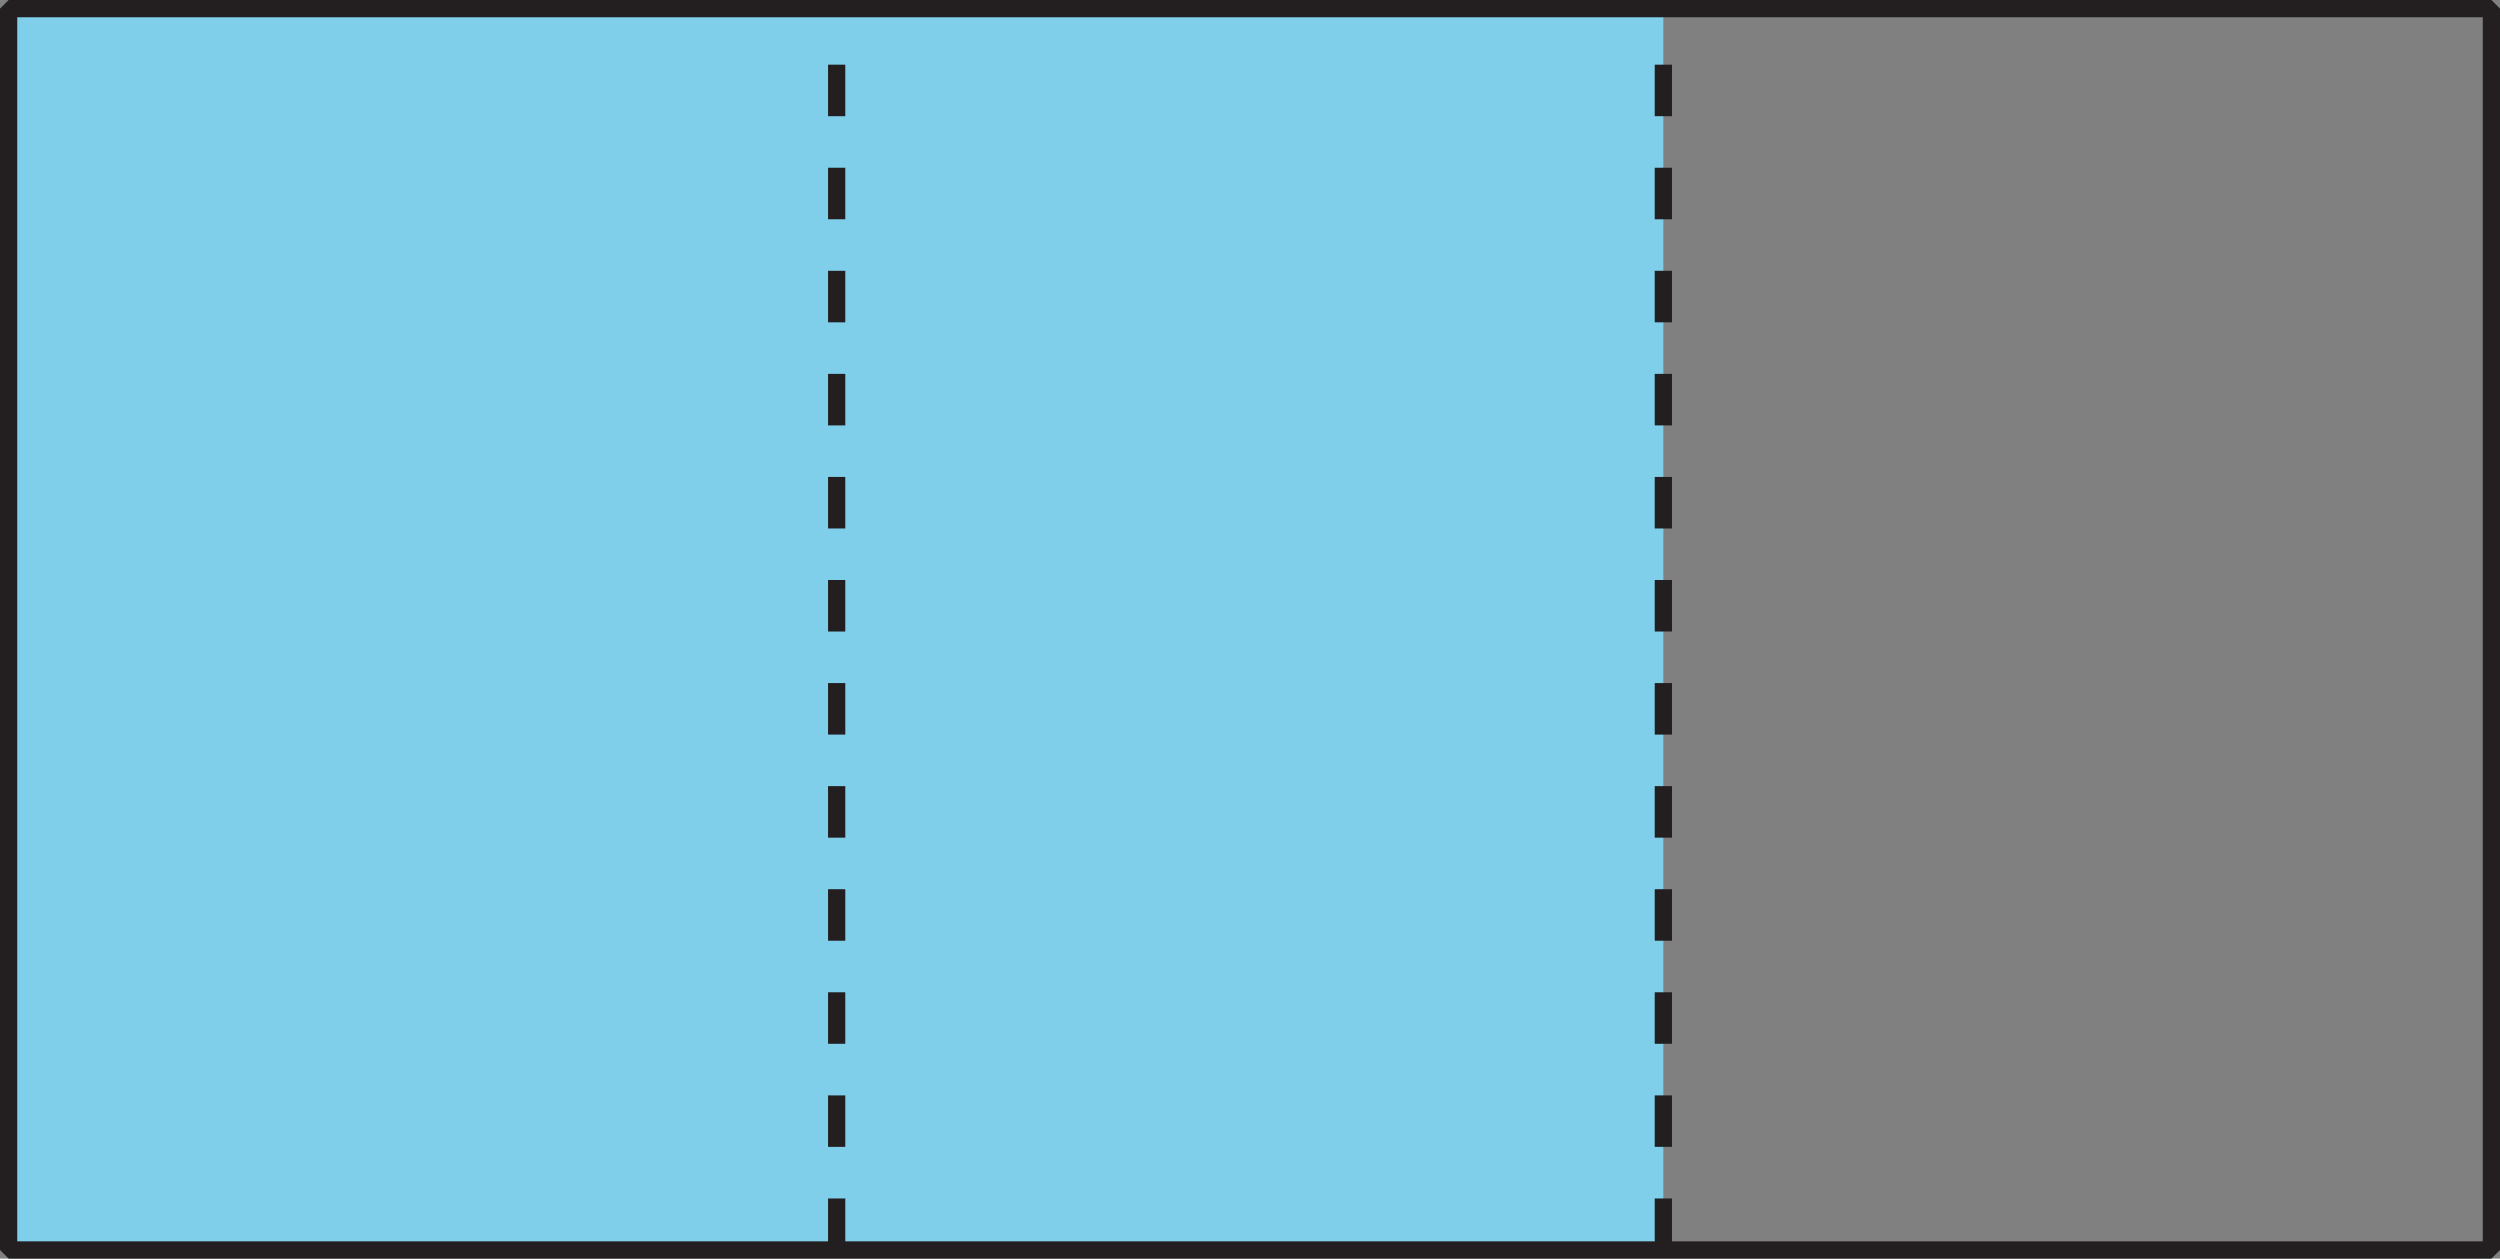 <?xml version="1.0" encoding="utf-8"?>
<!-- Generator: Adobe Illustrator 25.1.0, SVG Export Plug-In . SVG Version: 6.00 Build 0)  -->
<!DOCTYPE svg PUBLIC "-//W3C//DTD SVG 1.1//EN" "http://www.w3.org/Graphics/SVG/1.1/DTD/svg11.dtd">
<svg version="1.1" id="Layer_1" xmlns:x="http://ns.adobe.com/Extensibility/1.0/" xmlns:i="http://ns.adobe.com/AdobeIllustrator/10.0/" xmlns:graph="http://ns.adobe.com/Graphs/1.0/"
	 xmlns="http://www.w3.org/2000/svg" xmlns:xlink="http://www.w3.org/1999/xlink" x="0px" y="0px"
	 viewBox="0 0 116.815 58.809" style="enable-background:new 0 0 116.815 58.809;" xml:space="preserve">
<rect x="0" y="0" width="116.815" height="58.809" fill="#808080" stroke="none"/>
<style type="text/css">
	.st0{fill:#262324;}
	.st1{fill:#231F20;}
	.st2{enable-background:new    ;}
	.st3{clip-path:url(#SVGID_3_);}
	.st4{clip-path:url(#SVGID_4_);}
	.st5{fill-rule:evenodd;clip-rule:evenodd;fill:#FFFFFF;}
	.st6{fill:#D6D9D8;}
	.st7{clip-path:url(#SVGID_7_);}
	.st8{clip-path:url(#SVGID_11_);}
	.st9{clip-path:url(#SVGID_14_);}
	.st10{clip-path:url(#SVGID_16_);}
	.st11{fill:#7FCFEB;}
	.st12{clip-path:url(#SVGID_18_);}
	.st13{clip-path:url(#SVGID_20_);}
	
		.st14{fill:none;stroke:#231F20;stroke-width:0.806;stroke-linejoin:bevel;stroke-miterlimit:3.222;stroke-dasharray:2.408,2.408;}
	.st15{clip-path:url(#SVGID_22_);}
	.st16{clip-path:url(#SVGID_26_);}
	.st17{clip-path:url(#SVGID_28_);}
	.st18{fill:none;stroke:#231F20;stroke-width:0.806;stroke-linejoin:bevel;stroke-miterlimit:3.222;}
	.st19{clip-path:url(#SVGID_30_);}
	.st20{clip-path:url(#SVGID_32_);}
	.st21{clip-path:url(#SVGID_34_);}
	.st22{clip-path:url(#SVGID_36_);}
	.st23{clip-path:url(#SVGID_38_);}
	.st24{clip-path:url(#SVGID_40_);}
	.st25{clip-path:url(#SVGID_42_);}
	.st26{clip-path:url(#SVGID_44_);}
	.st27{clip-path:url(#SVGID_47_);}
	.st28{clip-path:url(#SVGID_48_);}
	.st29{clip-path:url(#SVGID_50_);}
	.st30{fill:#7F4D9F;}
</style>
<symbol  id="font_2_1" viewBox="0 0 0 0">
	<path class="st0" d="M0,0"/>
</symbol>
<symbol  id="font_2_17" viewBox="-0.154 -0.272 0.308 0.545">
	<path class="st0" d="M0.09,0.272c0.024,0,0.045-0.002,0.064-0.006L0.143,0.191
		C0.121,0.196,0.101,0.199,0.084,0.199c-0.043,0-0.08-0.018-0.111-0.053
		C-0.058,0.111-0.073,0.067-0.073,0.015v-0.287h-0.081v0.535h0.067l0.009-0.099
		h0.004c0.02,0.035,0.044,0.062,0.072,0.081
		C0.026,0.263,0.057,0.272,0.09,0.272z"/>
</symbol>
<symbol  id="font_2_5" viewBox="-0.235 -0.362 0.469 0.724">
	<path class="st1" d="M0.235-0.362h-0.469v0.07l0.188,0.189
		C0.011-0.045,0.048-0.004,0.067,0.021s0.032,0.049,0.041,0.072
		s0.014,0.049,0.014,0.076c0,0.038-0.012,0.068-0.035,0.09
		C0.064,0.281,0.031,0.293-0.01,0.293c-0.03,0-0.058-0.005-0.084-0.015
		C-0.12,0.268-0.15,0.251-0.182,0.225l-0.043,0.055
		C-0.16,0.335-0.088,0.362-0.01,0.362c0.067,0,0.12-0.017,0.158-0.052
		C0.185,0.276,0.204,0.23,0.204,0.172c0-0.045-0.013-0.09-0.038-0.134
		S0.093-0.062,0.024-0.13l-0.156-0.153v-0.004h0.367V-0.362z"/>
</symbol>
<symbol  id="font_2_6" viewBox="-0.234 -0.367 0.467 0.734">
	<path class="st1" d="M0.212,0.189c0-0.046-0.013-0.083-0.039-0.112
		C0.148,0.048,0.112,0.029,0.065,0.019V0.015
		C0.122,0.008,0.164-0.01,0.192-0.04s0.042-0.068,0.042-0.115
		c0-0.068-0.024-0.12-0.071-0.157C0.116-0.349,0.049-0.367-0.038-0.367
		c-0.038,0-0.072,0.003-0.104,0.009c-0.031,0.006-0.062,0.015-0.091,0.03v0.077
		c0.031-0.015,0.064-0.027,0.099-0.035c0.035-0.008,0.068-0.012,0.1-0.012
		c0.123,0,0.185,0.048,0.185,0.145c0,0.087-0.068,0.13-0.204,0.13h-0.07v0.07
		h0.071c0.056,0,0.1,0.012,0.132,0.037C0.111,0.108,0.128,0.142,0.128,0.186
		c0,0.035-0.012,0.062-0.036,0.082c-0.024,0.02-0.056,0.03-0.097,0.03
		c-0.031,0-0.061-0.004-0.088-0.013s-0.059-0.024-0.095-0.047l-0.041,0.055
		c0.029,0.023,0.063,0.041,0.101,0.054c0.038,0.013,0.079,0.02,0.121,0.02
		c0.069,0,0.123-0.016,0.162-0.048C0.192,0.288,0.212,0.244,0.212,0.189z"/>
</symbol>
<symbol  id="font_2_8" viewBox="-0.297 -0.367 0.594 0.734">
	<path class="st1" d="M0.054,0.017H0.297v-0.347C0.259-0.342,0.221-0.351,0.182-0.358
		S0.097-0.367,0.046-0.367c-0.108,0-0.192,0.032-0.252,0.096
		c-0.06,0.064-0.09,0.155-0.09,0.271c0,0.074,0.015,0.139,0.044,0.195
		c0.03,0.056,0.073,0.099,0.129,0.128c0.056,0.03,0.122,0.044,0.197,0.044
		c0.076,0,0.147-0.014,0.213-0.042L0.254,0.252
		C0.189,0.279,0.127,0.293,0.068,0.293c-0.087,0-0.155-0.026-0.204-0.078
		s-0.073-0.124-0.073-0.215c0-0.096,0.023-0.169,0.07-0.219
		c0.047-0.05,0.116-0.075,0.208-0.075c0.049,0,0.098,0.006,0.145,0.017v0.22
		h-0.16V0.017z"/>
</symbol>
<symbol  id="font_2_a" viewBox="-0.215 -0.277 0.429 0.554">
	<path class="st0" d="M0.155-0.267L0.138-0.191H0.135
		C0.108-0.224,0.081-0.247,0.054-0.259C0.028-0.271-0.005-0.277-0.045-0.277
		c-0.053,0-0.095,0.014-0.125,0.041c-0.03,0.027-0.045,0.066-0.045,0.117
		c0,0.108,0.086,0.165,0.259,0.17L0.135,0.054v0.033
		c0,0.042-0.009,0.073-0.027,0.093C0.09,0.2,0.061,0.21,0.022,0.21
		c-0.045,0-0.095-0.014-0.151-0.041L-0.155,0.231
		C-0.128,0.245-0.099,0.257-0.068,0.265c0.032,0.008,0.063,0.012,0.095,0.012
		c0.064,0,0.111-0.014,0.142-0.042c0.031-0.028,0.046-0.074,0.046-0.136v-0.365
		H0.155 M-0.029-0.21c0.05,0,0.09,0.014,0.119,0.042
		c0.029,0.028,0.043,0.066,0.043,0.116v0.048l-0.081-0.003
		C-0.012-0.01-0.059-0.02-0.087-0.038c-0.028-0.018-0.042-0.045-0.042-0.083
		c0-0.029,0.009-0.052,0.026-0.067C-0.085-0.202-0.06-0.21-0.029-0.21z"/>
</symbol>
<symbol  id="font_2_c" viewBox="-0.235 -0.385 0.471 0.77">
	<path class="st0" d="M0.159-0.303H0.154c-0.037-0.054-0.093-0.082-0.168-0.082
		c-0.07,0-0.125,0.024-0.164,0.072c-0.039,0.048-0.058,0.116-0.058,0.204
		s0.02,0.157,0.059,0.206s0.093,0.073,0.163,0.073
		c0.073,0,0.128-0.026,0.167-0.079H0.16L0.156,0.129L0.154,0.167v0.218h0.081V-0.375
		h-0.066L0.159-0.303 M-0.003-0.317c0.055,0,0.095,0.015,0.12,0.045
		c0.025,0.03,0.038,0.079,0.038,0.146v0.017c0,0.076-0.013,0.13-0.038,0.162
		C0.091,0.086,0.051,0.102-0.004,0.102c-0.048,0-0.084-0.019-0.109-0.056
		c-0.025-0.037-0.038-0.089-0.038-0.156c0-0.068,0.013-0.12,0.038-0.155
		S-0.052-0.317-0.003-0.317z"/>
</symbol>
<symbol  id="font_2_d" viewBox="-0.226 -0.277 0.453 0.555">
	<path class="st0" d="M0.03-0.277c-0.079,0-0.142,0.024-0.188,0.072
		C-0.204-0.157-0.226-0.09-0.226-0.004c0,0.086,0.021,0.155,0.063,0.206
		c0.043,0.051,0.1,0.076,0.171,0.076c0.067,0,0.12-0.022,0.159-0.066
		c0.039-0.044,0.059-0.102,0.059-0.174v-0.051H-0.142
		c0.002-0.063,0.017-0.111,0.047-0.143C-0.065-0.19-0.022-0.207,0.032-0.207
		c0.058,0,0.115,0.012,0.171,0.036v-0.072C0.175-0.255,0.148-0.264,0.122-0.269
		C0.096-0.275,0.066-0.277,0.03-0.277 M0.008,0.209
		c-0.043,0-0.077-0.014-0.103-0.042c-0.025-0.028-0.04-0.067-0.045-0.116h0.28
		c0,0.051-0.011,0.09-0.034,0.117C0.082,0.196,0.05,0.209,0.008,0.209z"/>
</symbol>
<g class="st2">
	<g>
		<defs>
			<path id="SVGID_1_" d="M533.902-442.701"/>
		</defs>
		<defs>
			<line id="SVGID_2_" x1="-69.098" y1="340.299" x2="533.902" y2="340.299"/>
		</defs>
		<clipPath id="SVGID_3_">
			<use xlink:href="#SVGID_1_"  style="overflow:visible;"/>
		</clipPath>
		<clipPath id="SVGID_4_" class="st3">
			<use xlink:href="#SVGID_2_"  style="overflow:visible;"/>
		</clipPath>
		<g class="st4">
			<path class="st5" d="M461.902-406.701"/>
			<path class="st5" d="M-25.898,289.899h487.8"/>
			<path class="st6" d="M-5.492-10.995l-0.5-0.5"/>
			<path class="st6" d="M441.996-11.495l-0.5,0.5"/>
			<path class="st6" d="M238.07,151.605l-0.5-0.5"/>
			<path class="st6" d="M340.033,151.605l-0.5-0.5"/>
			<path class="st6" d="M441.996,151.605l-0.5-0.5"/>
		</g>
	</g>
	<g>
		<defs>
			<path id="SVGID_5_" d="M533.902-442.701"/>
		</defs>
		<defs>
			<line id="SVGID_6_" x1="-69.098" y1="340.299" x2="533.902" y2="340.299"/>
		</defs>
		<clipPath id="SVGID_7_">
			<use xlink:href="#SVGID_5_"  style="overflow:visible;"/>
		</clipPath>
		<clipPath id="SVGID_8_" class="st7">
			<use xlink:href="#SVGID_6_"  style="overflow:visible;"/>
		</clipPath>
	</g>
	<g>
		<defs>
			<path id="SVGID_9_" d="M533.902-442.701"/>
		</defs>
		<defs>
			<line id="SVGID_10_" x1="-69.098" y1="340.299" x2="533.902" y2="340.299"/>
		</defs>
		<clipPath id="SVGID_11_">
			<use xlink:href="#SVGID_9_"  style="overflow:visible;"/>
		</clipPath>
		<clipPath id="SVGID_12_" class="st8">
			<use xlink:href="#SVGID_10_"  style="overflow:visible;"/>
		</clipPath>
	</g>
	<g>
		<defs>
			<line id="SVGID_13_" x1="105.533" y1="-19.996" x2="11.283" y2="-19.996"/>
		</defs>
		<clipPath id="SVGID_14_">
			<use xlink:href="#SVGID_13_"  style="overflow:visible;"/>
		</clipPath>
		<g class="st9">
			<g>
				<defs>
					<line id="SVGID_15_" x1="11.283" y1="-19.995" x2="105.532" y2="-19.995"/>
				</defs>
				<clipPath id="SVGID_16_">
					<use xlink:href="#SVGID_15_"  style="overflow:visible;"/>
				</clipPath>
				<g class="st10">
					<path class="st11" d="M87.409-22.894H29.405"/>
				</g>
			</g>
		</g>
	</g>
	<g>
		<defs>
			<line id="SVGID_17_" x1="105.533" y1="-19.996" x2="11.283" y2="-19.996"/>
		</defs>
		<clipPath id="SVGID_18_">
			<use xlink:href="#SVGID_17_"  style="overflow:visible;"/>
		</clipPath>
		<g class="st12">
			<g>
				<defs>
					<line id="SVGID_19_" x1="11.283" y1="-19.995" x2="105.532" y2="-19.995"/>
				</defs>
				<clipPath id="SVGID_20_">
					<use xlink:href="#SVGID_19_"  style="overflow:visible;"/>
				</clipPath>
				<g class="st13">
					<path class="st14" d="M58.407-22.894"/>
				</g>
			</g>
		</g>
	</g>
	<g>
		<defs>
			<line id="SVGID_21_" x1="105.533" y1="-19.996" x2="11.283" y2="-19.996"/>
		</defs>
		<clipPath id="SVGID_22_">
			<use xlink:href="#SVGID_21_"  style="overflow:visible;"/>
		</clipPath>
		<g class="st15">
			<g>
				<defs>
					<line id="SVGID_23_" x1="11.283" y1="-19.995" x2="105.532" y2="-19.995"/>
				</defs>
				<clipPath id="SVGID_24_">
					<use xlink:href="#SVGID_23_"  style="overflow:visible;"/>
				</clipPath>
			</g>
		</g>
	</g>
	<g>
		<defs>
			<line id="SVGID_25_" x1="105.533" y1="-19.996" x2="11.283" y2="-19.996"/>
		</defs>
		<clipPath id="SVGID_26_">
			<use xlink:href="#SVGID_25_"  style="overflow:visible;"/>
		</clipPath>
		<g class="st16">
			<g>
				<defs>
					<line id="SVGID_27_" x1="11.283" y1="-19.995" x2="105.532" y2="-19.995"/>
				</defs>
				<clipPath id="SVGID_28_">
					<use xlink:href="#SVGID_27_"  style="overflow:visible;"/>
				</clipPath>
				<g class="st17">
					<path class="st18" d="M87.409-22.894H29.405"/>
				</g>
			</g>
		</g>
	</g>
	<g>
		<defs>
			<rect id="SVGID_29_" x="-2.492" y="-2.495" width="121.802" height="63.799"/>
		</defs>
		<clipPath id="SVGID_30_">
			<use xlink:href="#SVGID_29_"  style="overflow:visible;"/>
		</clipPath>
		<g class="st19">
			<g>
				<defs>
					<rect id="SVGID_31_" x="-2.492" y="-2.495" width="121.799" height="63.8"/>
				</defs>
				<clipPath id="SVGID_32_">
					<use xlink:href="#SVGID_31_"  style="overflow:visible;"/>
				</clipPath>
				<g class="st20">
					<path class="st11" d="M0.403,58.406V0.403h77.319v58.003H0.403z"/>
				</g>
			</g>
		</g>
	</g>
	<g>
		<defs>
			<rect id="SVGID_33_" x="-2.492" y="-2.495" width="121.802" height="63.799"/>
		</defs>
		<clipPath id="SVGID_34_">
			<use xlink:href="#SVGID_33_"  style="overflow:visible;"/>
		</clipPath>
		<g class="st21">
			<g>
				<defs>
					<rect id="SVGID_35_" x="-2.492" y="-2.495" width="121.799" height="63.8"/>
				</defs>
				<clipPath id="SVGID_36_">
					<use xlink:href="#SVGID_35_"  style="overflow:visible;"/>
				</clipPath>
				<g class="st22">
					<path class="st14" d="M39.094,58.406V0.403"/>
				</g>
			</g>
		</g>
	</g>
	<g>
		<defs>
			<rect id="SVGID_37_" x="-2.492" y="-2.495" width="121.802" height="63.799"/>
		</defs>
		<clipPath id="SVGID_38_">
			<use xlink:href="#SVGID_37_"  style="overflow:visible;"/>
		</clipPath>
		<g class="st23">
			<g>
				<defs>
					<rect id="SVGID_39_" x="-2.492" y="-2.495" width="121.799" height="63.8"/>
				</defs>
				<clipPath id="SVGID_40_">
					<use xlink:href="#SVGID_39_"  style="overflow:visible;"/>
				</clipPath>
				<g class="st24">
					<path class="st14" d="M77.722,58.406V0.403"/>
				</g>
			</g>
		</g>
	</g>
	<g>
		<defs>
			<rect id="SVGID_41_" x="-2.492" y="-2.495" width="121.802" height="63.799"/>
		</defs>
		<clipPath id="SVGID_42_">
			<use xlink:href="#SVGID_41_"  style="overflow:visible;"/>
		</clipPath>
		<g class="st25">
			<g>
				<defs>
					<rect id="SVGID_43_" x="-2.492" y="-2.495" width="121.799" height="63.8"/>
				</defs>
				<clipPath id="SVGID_44_">
					<use xlink:href="#SVGID_43_"  style="overflow:visible;"/>
				</clipPath>
				<g class="st26">
					<path class="st18" d="M0.403,58.406V0.403h116.01v58.003H0.403z"/>
				</g>
			</g>
		</g>
	</g>
	<g>
		<defs>
			<path id="SVGID_45_" d="M533.902-442.701"/>
		</defs>
		<defs>
			<line id="SVGID_46_" x1="-69.098" y1="340.299" x2="533.902" y2="340.299"/>
		</defs>
		<clipPath id="SVGID_47_">
			<use xlink:href="#SVGID_45_"  style="overflow:visible;"/>
		</clipPath>
		<clipPath id="SVGID_48_" class="st27">
			<use xlink:href="#SVGID_46_"  style="overflow:visible;"/>
		</clipPath>
		<g class="st28">
			
				<use xlink:href="#font_2_5"  width="0.469" height="0.724" x="-0.235" y="-0.362" transform="matrix(10 0 0 -10 -23.063 297.358)" style="overflow:visible;"/>
			
				<use xlink:href="#font_2_8"  width="0.594" height="0.734" x="-0.297" y="-0.367" transform="matrix(10 0 0 -10 386.753 296.203)" style="overflow:visible;"/>
			
				<use xlink:href="#font_2_17"  width="0.308" height="0.545" x="-0.154" y="-0.272" transform="matrix(10 0 0 -10 392.854 297.05)" style="overflow:visible;"/>
			
				<use xlink:href="#font_2_a"  width="0.429" height="0.554" x="-0.215" y="-0.277" transform="matrix(10 0 0 -10 397.139 297.104)" style="overflow:visible;"/>
			
				<use xlink:href="#font_2_c"  width="0.471" height="0.77" x="-0.235" y="-0.385" transform="matrix(10 0 0 -10 403.009 296.025)" style="overflow:visible;"/>
			
				<use xlink:href="#font_2_d"  width="0.453" height="0.555" x="-0.226" y="-0.277" transform="matrix(10 0 0 -10 409.039 297.099)" style="overflow:visible;"/>
			<use xlink:href="#font_2_1"  transform="matrix(10 0 0 -10 411.824 299.775)" style="overflow:visible;"/>
			
				<use xlink:href="#font_2_6"  width="0.467" height="0.734" x="-0.234" y="-0.367" transform="matrix(10 0 0 -10 417.21 296.203)" style="overflow:visible;"/>
		</g>
	</g>
	<g>
		<defs>
			<rect id="SVGID_49_" x="430.152" y="288.102" width="21.75" height="18"/>
		</defs>
		<clipPath id="SVGID_50_">
			<use xlink:href="#SVGID_49_"  style="overflow:visible;"/>
		</clipPath>
		<g class="st29">
			<path class="st30" d="M439.635,295.31V306.217h3.906L439.635,295.31z"/>
			<path class="st30" d="M451.504,295.31l-3.448,10.907h3.448V295.31z"/>
			<path class="st30" d="M442.914,288.267l2.903,11.26l2.88-11.26H442.914z"/>
			<path class="st30" d="M430.202,294.962h4.867v11.26h-4.867V294.962z"/>
			<path class="st30" d="M430.633,290.392c0.005-1.233,1.006-2.23,2.239-2.23
				c1.236,0,2.239,1.003,2.239,2.239c0,1.236-1.003,2.239-2.239,2.239
				c-0.003,0-0.006,0-0.009,0C431.627,292.635,430.628,291.628,430.633,290.392z"/>
		</g>
	</g>
</g>
<g>
</g>
<g>
</g>
<g>
</g>
<g>
</g>
<g>
</g>
<g>
</g>
<g>
</g>
<g>
</g>
<g>
</g>
<g>
</g>
<g>
</g>
<g>
</g>
<g>
</g>
<g>
</g>
<g>
</g>
<g>
</g>
<g>
</g>
<g>
</g>
<g>
</g>
<g>
</g>
<g>
</g>
<g>
</g>
<g>
</g>
<g>
</g>
<g>
</g>
<g>
</g>
<g>
</g>
<g>
</g>
<g>
</g>
<g>
</g>
<g>
</g>
<g>
</g>
<g>
</g>
<g>
</g>
<g>
</g>
<g>
</g>
<g>
</g>
<g>
</g>
<g>
</g>
<g>
</g>
<g>
</g>
<g>
</g>
<g>
</g>
<g>
</g>
<g>
</g>
<g>
</g>
<g>
</g>
<g>
</g>
<g>
</g>
<g>
</g>
<g>
</g>
<g>
</g>
<g>
</g>
<g>
</g>
<g>
</g>
<g>
</g>
<g>
</g>
<g>
</g>
<g>
</g>
<g>
</g>
<g>
</g>
<g>
</g>
<g>
</g>
<g>
</g>
<g>
</g>
<g>
</g>
<g>
</g>
<g>
</g>
<g>
</g>
<g>
</g>
<g>
</g>
<g>
</g>
<g>
</g>
<g>
</g>
<g>
</g>
<g>
</g>
<g>
</g>
<g>
</g>
<g>
</g>
<g>
</g>
<g>
</g>
<g>
</g>
<g>
</g>
</svg>
